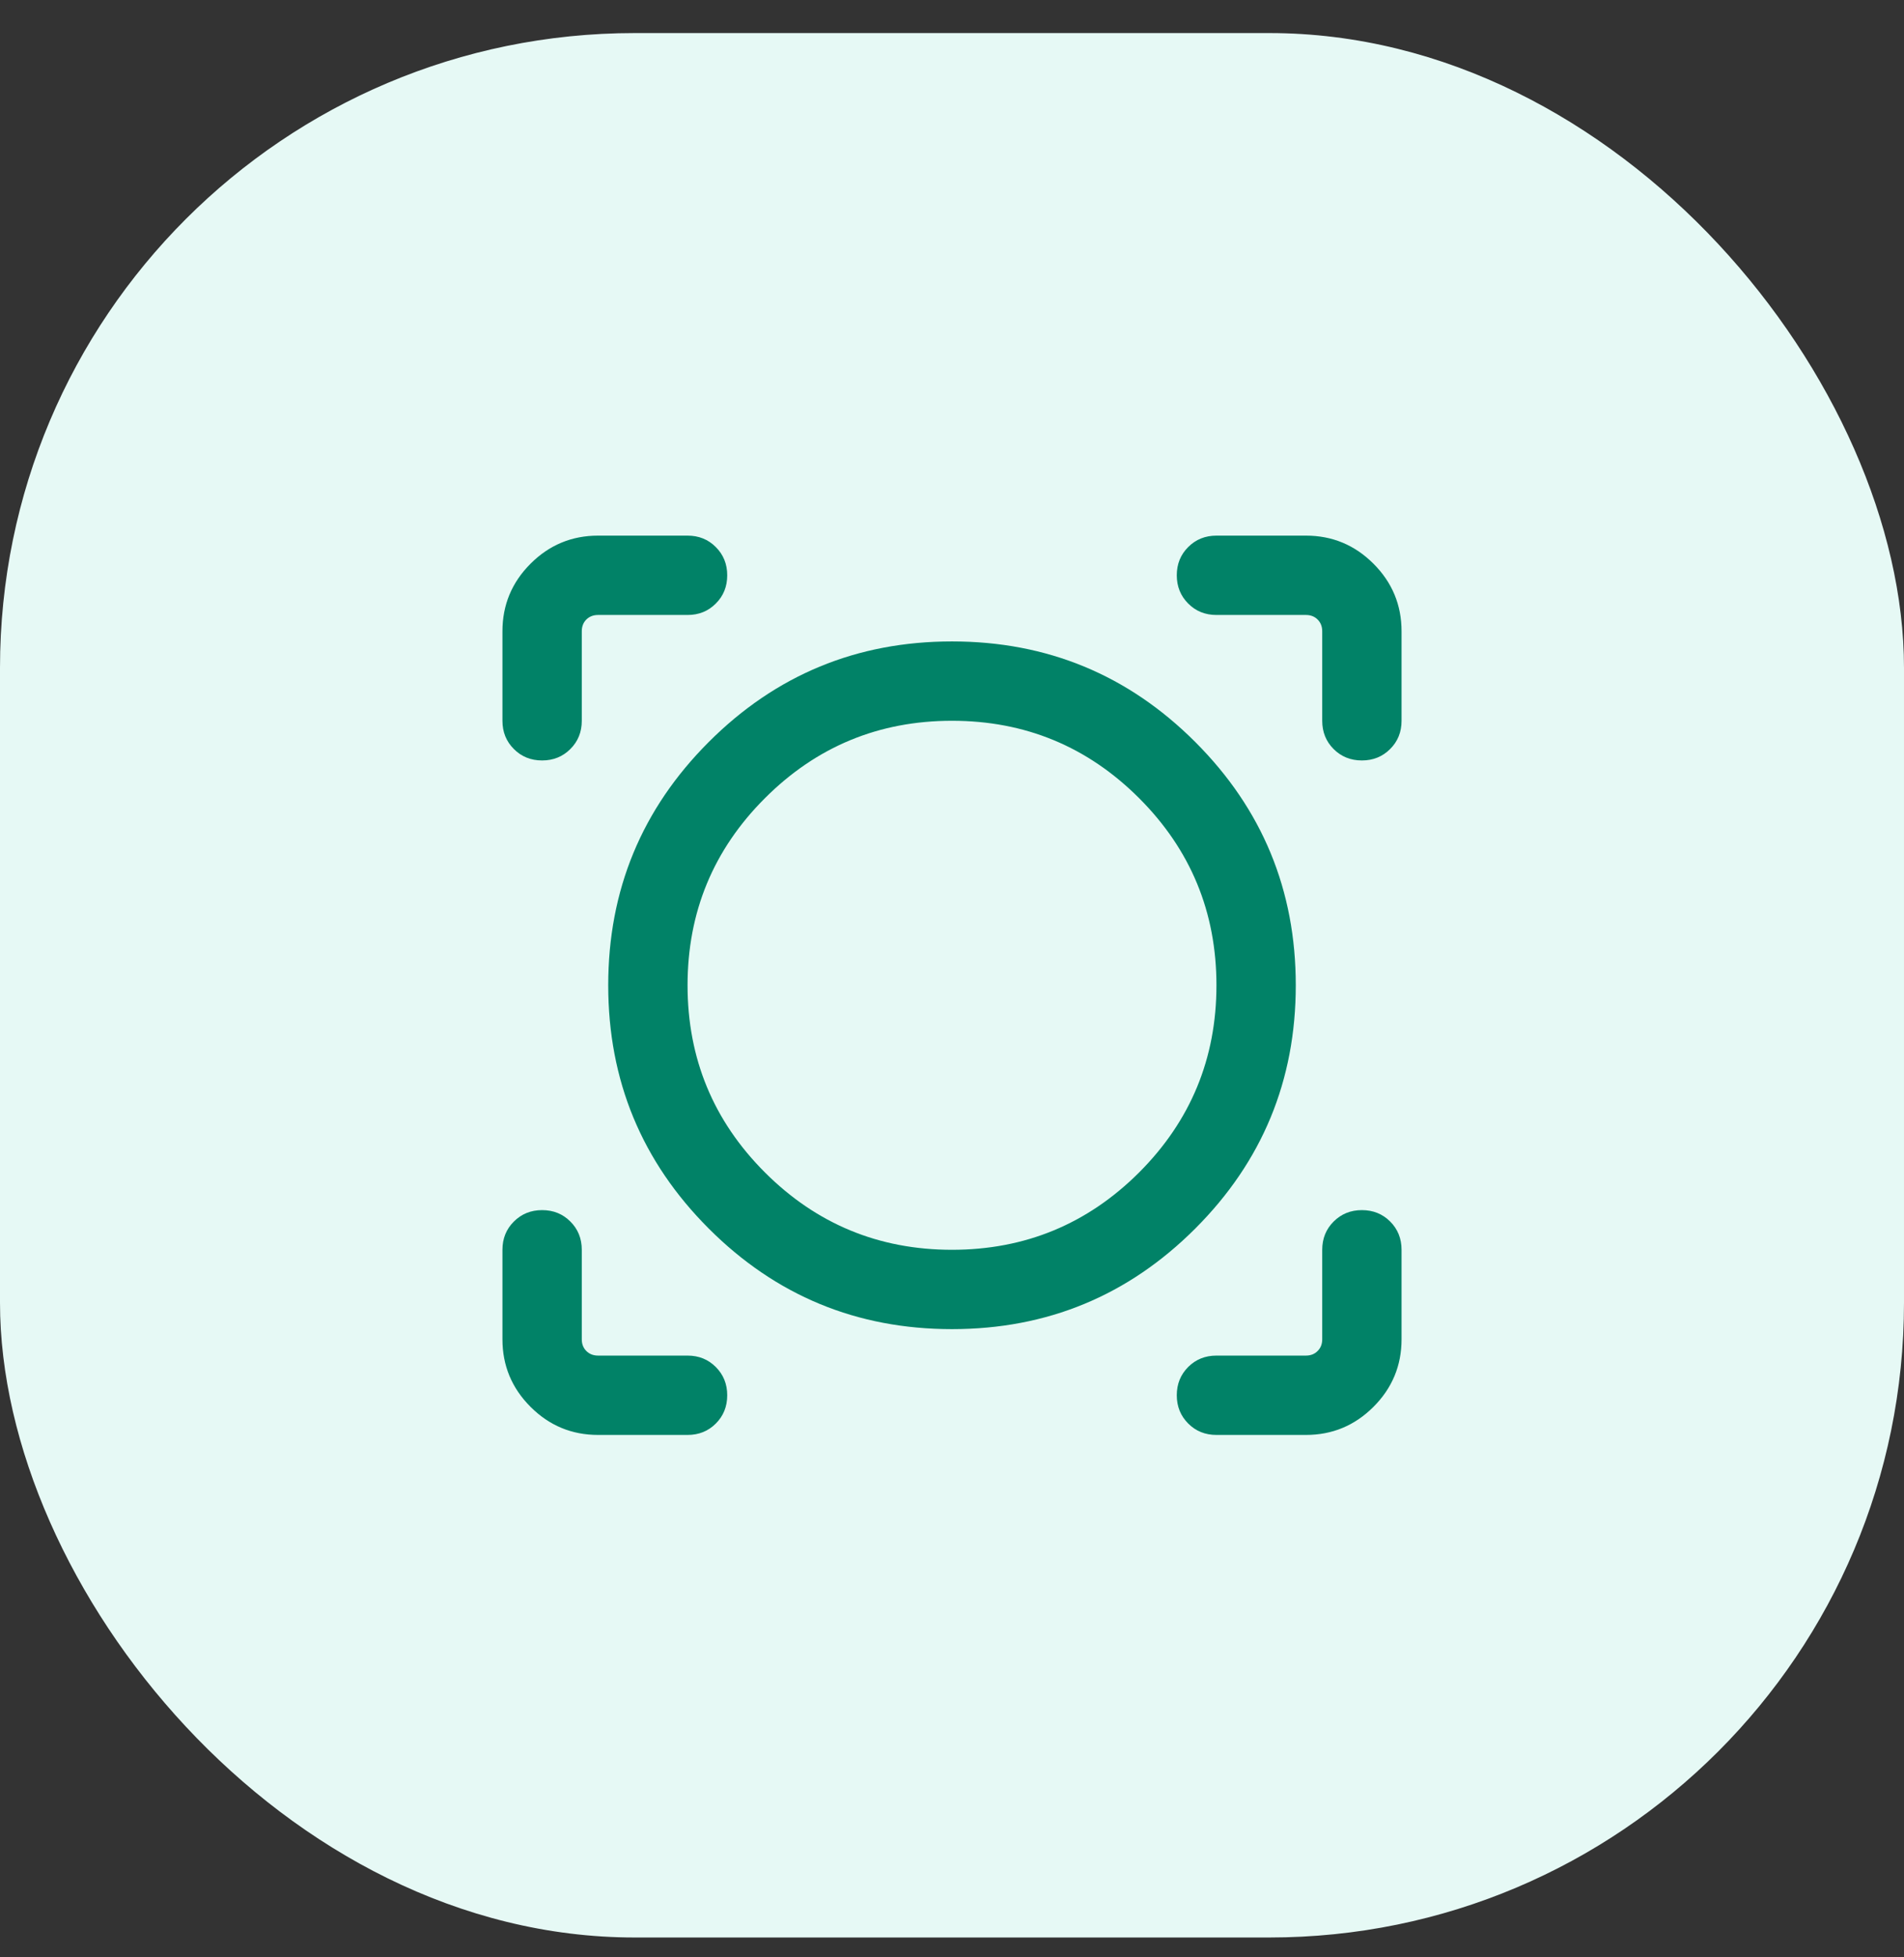 <svg width="36" height="37" viewBox="0 0 36 37" fill="none" xmlns="http://www.w3.org/2000/svg">
<rect x="0" y="0" width="36" height="37" fill="#333333" stroke="none"/>
<rect y="0.625" width="36" height="36" rx="12" fill="#E6F9F5"/>
<mask id="mask0_257_25067" style="mask-type:alpha" maskUnits="userSpaceOnUse" x="6" y="6" width="24" height="25">
<rect x="6" y="6.625" width="24" height="24" fill="#D9D9D9"/>
</mask>
<g mask="url(#mask0_257_25067)">
<path d="M13 27.125H11.308C10.811 27.125 10.385 26.948 10.031 26.594C9.677 26.24 9.5 25.814 9.5 25.317V23.625C9.5 23.413 9.572 23.234 9.716 23.091C9.86 22.947 10.038 22.875 10.25 22.875C10.463 22.875 10.641 22.947 10.784 23.091C10.928 23.234 11 23.413 11 23.625V25.317C11 25.407 11.029 25.481 11.086 25.538C11.144 25.596 11.218 25.625 11.308 25.625H13C13.213 25.625 13.391 25.697 13.534 25.841C13.678 25.985 13.75 26.163 13.75 26.375C13.75 26.588 13.678 26.766 13.534 26.91C13.391 27.053 13.213 27.125 13 27.125ZM24.692 27.125H23C22.788 27.125 22.609 27.053 22.466 26.909C22.322 26.765 22.25 26.587 22.25 26.375C22.25 26.162 22.322 25.984 22.466 25.84C22.609 25.697 22.788 25.625 23 25.625H24.692C24.782 25.625 24.856 25.596 24.913 25.538C24.971 25.481 25 25.407 25 25.317V23.625C25 23.413 25.072 23.234 25.216 23.091C25.36 22.947 25.538 22.875 25.75 22.875C25.963 22.875 26.141 22.947 26.285 23.091C26.428 23.234 26.5 23.413 26.5 23.625V25.317C26.5 25.814 26.323 26.24 25.969 26.594C25.615 26.948 25.189 27.125 24.692 27.125ZM18 25.125C16.201 25.125 14.668 24.491 13.401 23.224C12.134 21.957 11.5 20.424 11.5 18.625C11.5 16.826 12.134 15.293 13.401 14.026C14.668 12.759 16.201 12.125 18 12.125C19.799 12.125 21.332 12.759 22.599 14.026C23.866 15.293 24.5 16.826 24.5 18.625C24.5 20.424 23.866 21.957 22.599 23.224C21.332 24.491 19.799 25.125 18 25.125ZM18 23.625C19.383 23.625 20.562 23.137 21.538 22.163C22.512 21.188 23 20.008 23 18.625C23 17.242 22.512 16.062 21.538 15.088C20.562 14.113 19.383 13.625 18 13.625C16.617 13.625 15.438 14.113 14.463 15.088C13.488 16.062 13 17.242 13 18.625C13 20.008 13.488 21.188 14.463 22.163C15.438 23.137 16.617 23.625 18 23.625ZM9.5 11.933C9.5 11.436 9.677 11.01 10.031 10.656C10.385 10.302 10.811 10.125 11.308 10.125H13C13.213 10.125 13.391 10.197 13.534 10.341C13.678 10.485 13.75 10.663 13.75 10.875C13.75 11.088 13.678 11.266 13.534 11.409C13.391 11.553 13.213 11.625 13 11.625H11.308C11.218 11.625 11.144 11.654 11.086 11.711C11.029 11.769 11 11.843 11 11.933V13.625C11 13.838 10.928 14.016 10.784 14.159C10.64 14.303 10.462 14.375 10.25 14.375C10.037 14.375 9.859 14.303 9.716 14.159C9.572 14.016 9.5 13.838 9.5 13.625V11.933ZM25.75 14.375C25.537 14.375 25.359 14.303 25.215 14.159C25.072 14.016 25 13.838 25 13.625V11.933C25 11.843 24.971 11.769 24.913 11.711C24.856 11.654 24.782 11.625 24.692 11.625H23C22.788 11.625 22.609 11.553 22.466 11.409C22.322 11.265 22.25 11.087 22.25 10.875C22.25 10.662 22.322 10.484 22.466 10.341C22.609 10.197 22.788 10.125 23 10.125H24.692C25.189 10.125 25.615 10.302 25.969 10.656C26.323 11.01 26.5 11.436 26.5 11.933V13.625C26.5 13.838 26.428 14.016 26.284 14.159C26.14 14.303 25.962 14.375 25.75 14.375Z" fill="#018267"/>
</g>
</svg>
